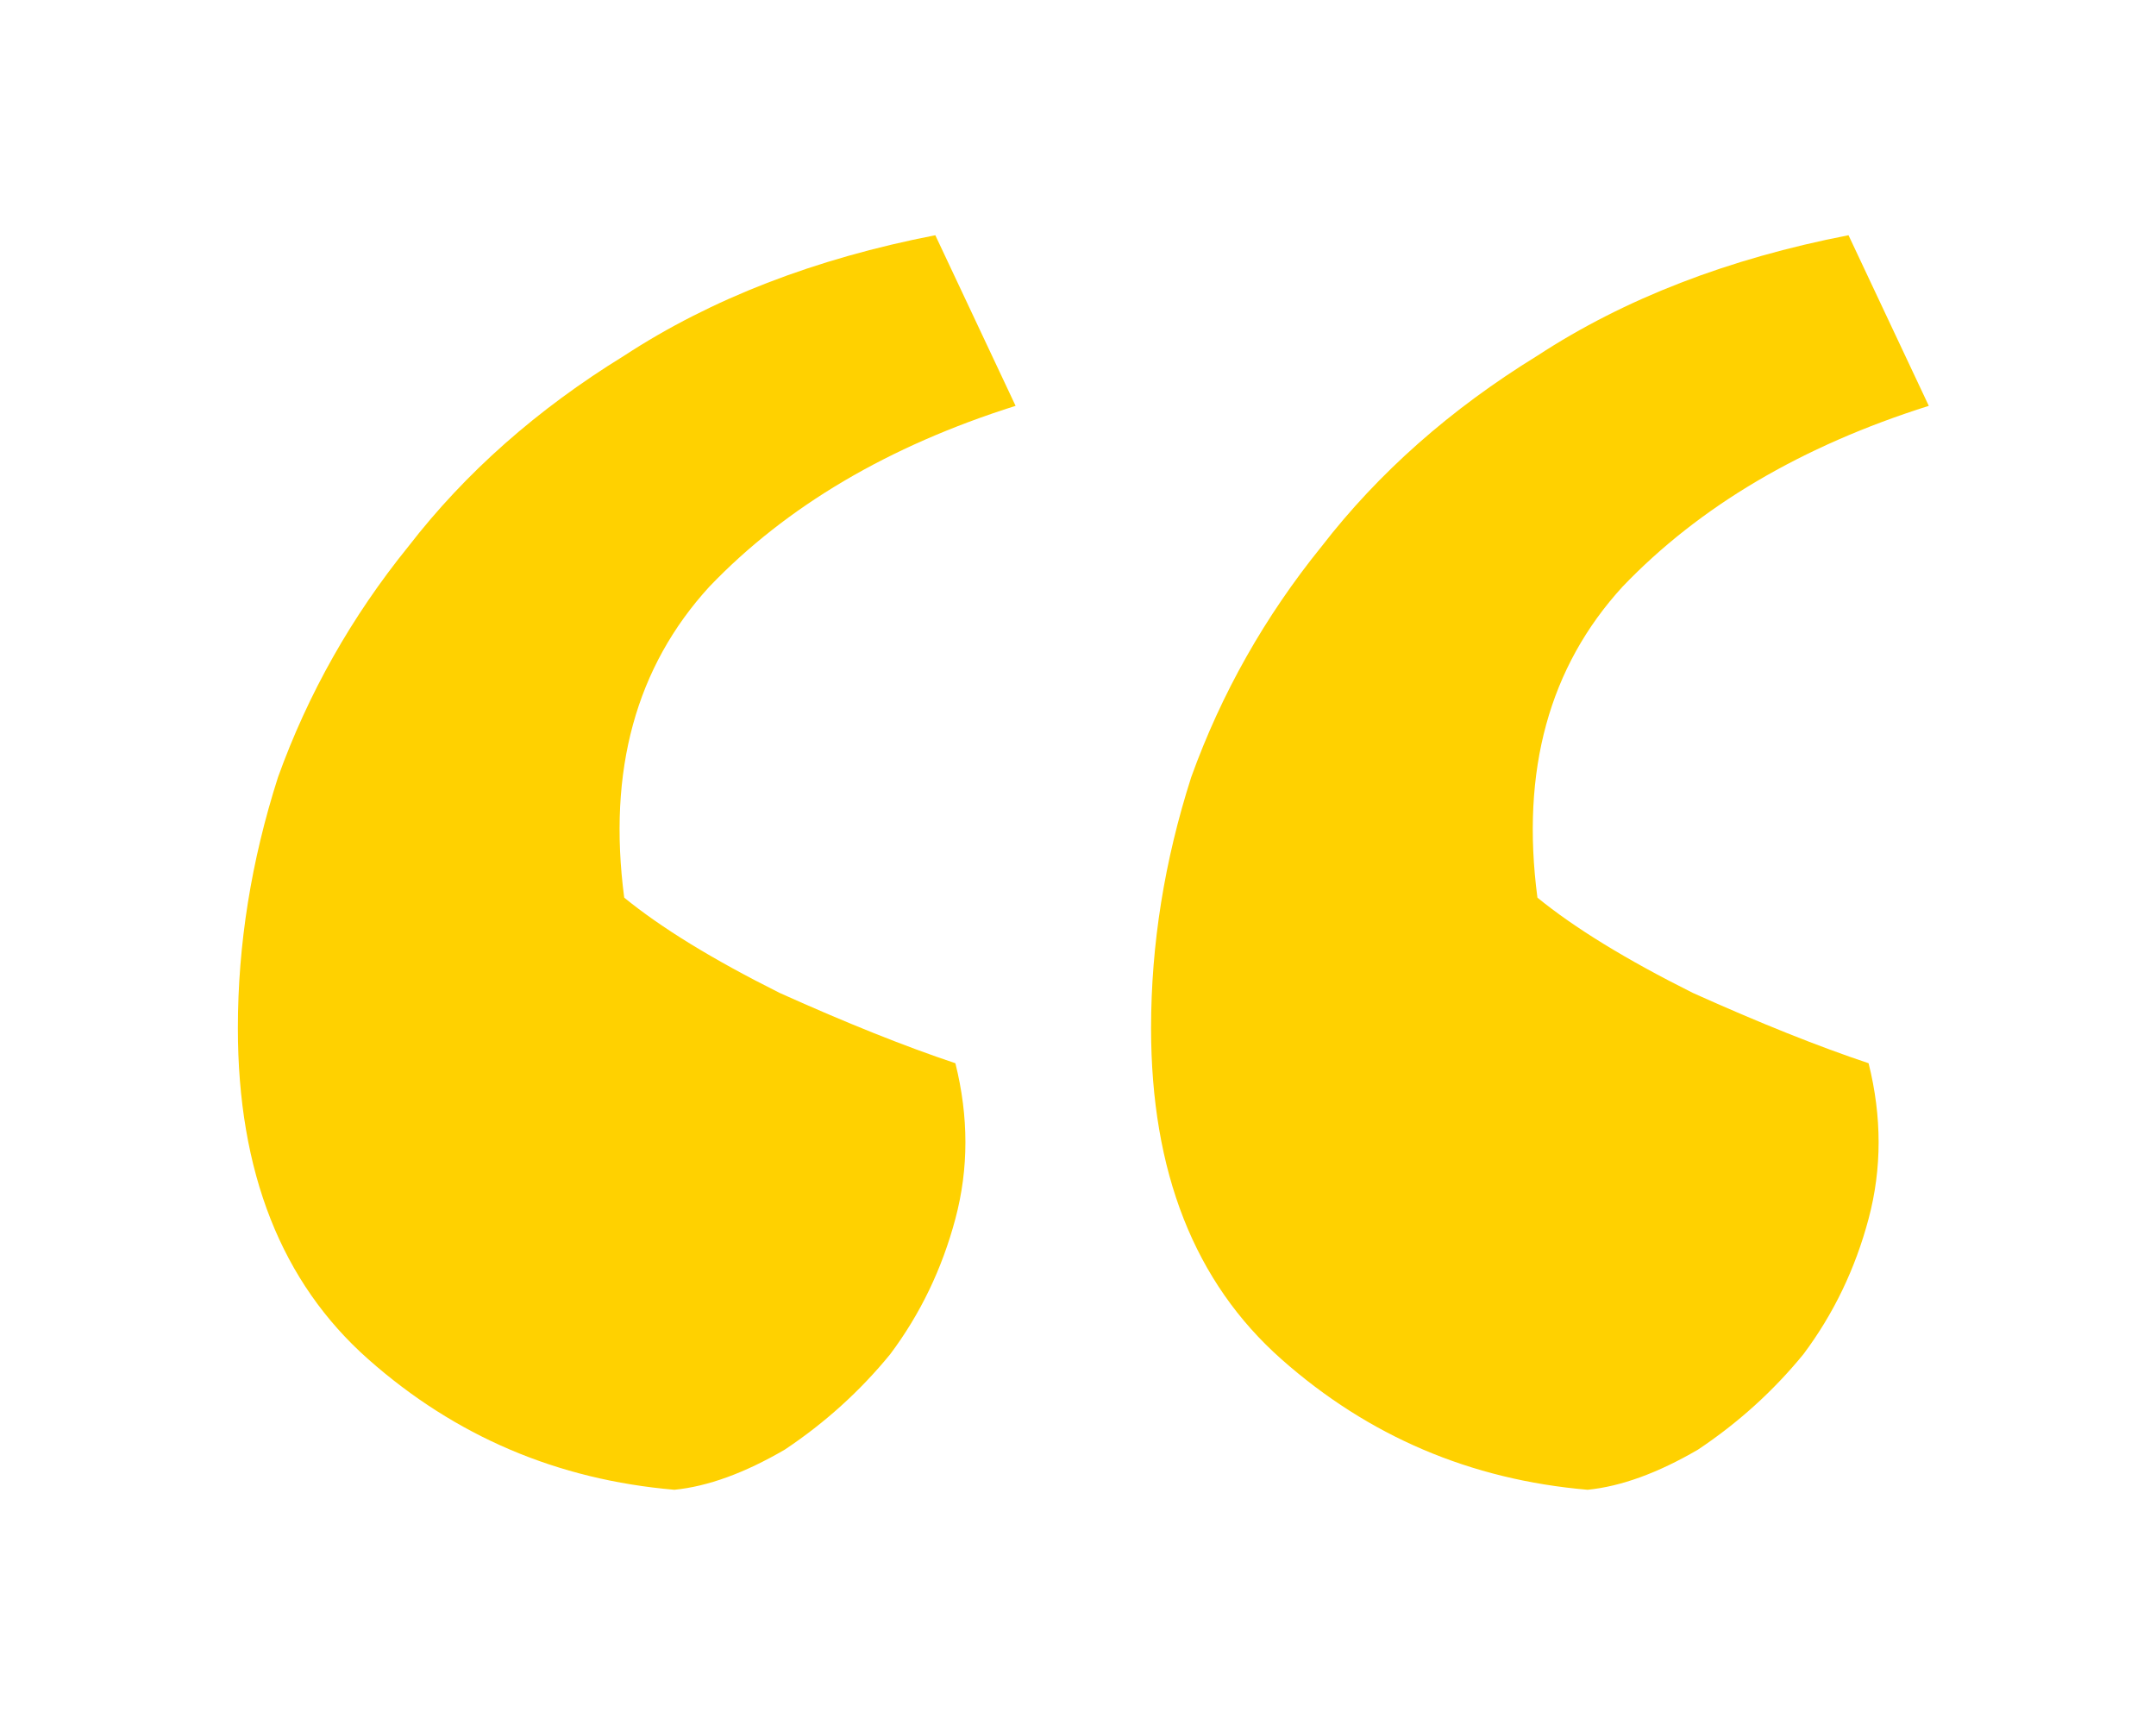 <svg width="55" height="44" viewBox="0 0 55 44" fill="none" xmlns="http://www.w3.org/2000/svg">
<path d="M49.204 10.352C45.961 11.376 43.359 12.912 41.396 14.96C39.519 17.008 38.793 19.653 39.22 22.896C40.159 23.664 41.481 24.475 43.188 25.328C44.895 26.096 46.388 26.693 47.668 27.12C48.009 28.485 48.009 29.808 47.668 31.088C47.327 32.368 46.772 33.52 46.004 34.544C45.236 35.483 44.34 36.293 43.316 36.976C42.292 37.573 41.353 37.915 40.5 38C37.513 37.744 34.911 36.635 32.692 34.672C30.473 32.709 29.364 29.893 29.364 26.224C29.364 24.091 29.705 21.957 30.388 19.824C31.156 17.691 32.265 15.728 33.716 13.936C35.167 12.059 37.001 10.437 39.22 9.072C41.439 7.621 44.084 6.597 47.156 6L49.204 10.352ZM25.908 10.352C22.665 11.376 20.063 12.912 18.1 14.96C16.223 17.008 15.497 19.653 15.924 22.896C16.863 23.664 18.185 24.475 19.892 25.328C21.599 26.096 23.092 26.693 24.372 27.12C24.713 28.485 24.713 29.808 24.372 31.088C24.031 32.368 23.476 33.52 22.708 34.544C21.94 35.483 21.044 36.293 20.02 36.976C18.996 37.573 18.057 37.915 17.204 38C14.217 37.744 11.615 36.635 9.396 34.672C7.177 32.709 6.068 29.893 6.068 26.224C6.068 24.091 6.409 21.957 7.092 19.824C7.86 17.691 8.969 15.728 10.42 13.936C11.871 12.059 13.705 10.437 15.924 9.072C18.143 7.621 20.788 6.597 23.86 6L25.908 10.352Z" fill="#FFD100"/>
</svg>

